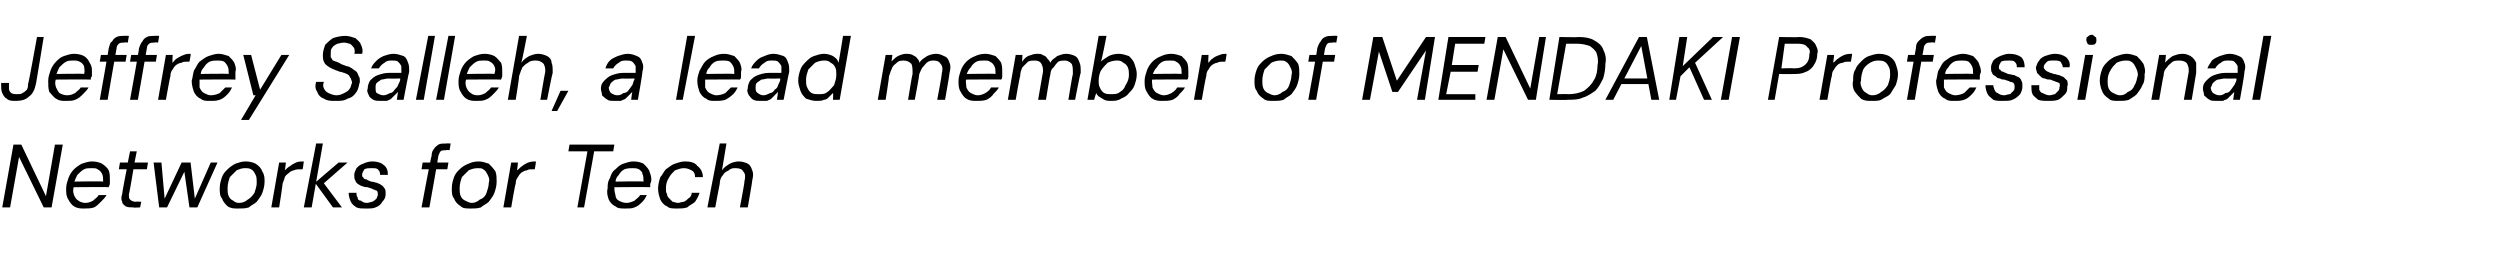 <?xml version="1.0" standalone="no"?><!DOCTYPE svg PUBLIC "-//W3C//DTD SVG 1.1//EN" "http://www.w3.org/Graphics/SVG/1.1/DTD/svg11.dtd"><svg xmlns="http://www.w3.org/2000/svg" version="1.1" width="223px" height="24.5px" viewBox="0 -1 223 24.5" style="top:-1px">  <desc>Jeffrey Salleh, a lead member of MENDAKI Professional Networks for Tech</desc>  <defs/>  <g id="Polygon66893">    <path d="M 0.2 17.5 L 1.2 11.9 L 1.9 11.9 L 4.1 16.5 L 4.9 11.9 L 5.6 11.9 L 4.6 17.5 L 3.9 17.5 L 1.7 13 L 0.9 17.5 L 0.2 17.5 Z M 7.5 17.6 C 7.2 17.6 6.9 17.6 6.6 17.4 C 6.4 17.3 6.2 17 6.1 16.8 C 5.9 16.5 5.9 16.2 5.9 15.8 C 5.9 15.5 6 15.2 6.1 14.9 C 6.2 14.6 6.4 14.3 6.6 14.1 C 6.8 13.9 7.1 13.7 7.3 13.6 C 7.6 13.5 7.9 13.4 8.2 13.4 C 8.6 13.4 8.9 13.5 9.1 13.6 C 9.4 13.8 9.6 14 9.7 14.2 C 9.8 14.5 9.8 14.7 9.8 15 C 9.8 15.1 9.8 15.2 9.8 15.4 C 9.8 15.5 9.7 15.6 9.7 15.7 C 9.72 15.67 6.4 15.7 6.4 15.7 L 6.5 15.2 C 6.5 15.2 9.15 15.15 9.2 15.2 C 9.2 14.9 9.2 14.7 9.1 14.5 C 9 14.3 8.9 14.2 8.7 14.1 C 8.6 14 8.4 14 8.2 14 C 7.9 14 7.7 14 7.5 14.1 C 7.3 14.2 7.1 14.4 6.9 14.6 C 6.8 14.8 6.7 15 6.6 15.3 C 6.6 15.3 6.6 15.6 6.6 15.6 C 6.5 15.9 6.5 16.1 6.6 16.4 C 6.7 16.6 6.8 16.8 7 16.9 C 7.1 17 7.4 17.1 7.6 17.1 C 7.9 17.1 8.1 17 8.3 16.9 C 8.5 16.7 8.7 16.6 8.8 16.4 C 8.8 16.4 9.5 16.4 9.5 16.4 C 9.4 16.6 9.2 16.8 9 17 C 8.8 17.2 8.6 17.4 8.4 17.5 C 8.1 17.6 7.8 17.6 7.5 17.6 Z M 11.9 17.5 C 11.6 17.5 11.4 17.5 11.2 17.4 C 11.1 17.3 10.9 17.2 10.9 17 C 10.8 16.8 10.8 16.6 10.9 16.3 C 10.87 16.3 11.3 14.1 11.3 14.1 L 10.6 14.1 L 10.7 13.5 L 11.4 13.5 L 11.6 12.5 L 12.2 12.5 L 12 13.5 L 13.2 13.5 L 13.1 14.1 L 11.9 14.1 C 11.9 14.1 11.54 16.3 11.5 16.3 C 11.5 16.6 11.5 16.7 11.6 16.8 C 11.7 16.9 11.9 17 12.1 17 C 12.1 16.96 12.6 17 12.6 17 L 12.5 17.5 C 12.5 17.5 11.87 17.54 11.9 17.5 Z M 14.2 17.5 L 13.7 13.5 L 14.4 13.5 L 14.7 16.9 L 14.6 16.9 L 16.2 13.5 L 17 13.5 L 17.4 16.9 L 17.3 16.9 L 18.8 13.5 L 19.4 13.5 L 17.6 17.5 L 16.9 17.5 L 16.4 14 L 16.6 14 L 14.9 17.5 L 14.2 17.5 Z M 21.2 17.6 C 20.9 17.6 20.6 17.6 20.3 17.4 C 20.1 17.2 19.9 17 19.8 16.7 C 19.6 16.5 19.6 16.1 19.6 15.8 C 19.6 15.4 19.7 15.1 19.8 14.8 C 19.9 14.5 20.1 14.3 20.3 14.1 C 20.5 13.9 20.8 13.7 21 13.6 C 21.3 13.5 21.6 13.4 21.9 13.4 C 22.3 13.4 22.6 13.5 22.8 13.6 C 23.1 13.8 23.3 14 23.4 14.3 C 23.6 14.6 23.6 14.9 23.6 15.2 C 23.6 15.6 23.5 15.9 23.4 16.2 C 23.3 16.5 23.1 16.7 22.9 17 C 22.7 17.2 22.4 17.3 22.2 17.5 C 21.9 17.6 21.6 17.6 21.2 17.6 Z M 21.3 17.1 C 21.6 17.1 21.9 17 22.1 16.8 C 22.3 16.7 22.5 16.5 22.7 16.2 C 22.8 15.9 22.9 15.6 22.9 15.3 C 22.9 15 22.9 14.8 22.8 14.6 C 22.7 14.4 22.6 14.2 22.4 14.1 C 22.2 14 22.1 14 21.8 14 C 21.6 14 21.3 14.1 21.1 14.2 C 20.9 14.4 20.7 14.6 20.5 14.8 C 20.4 15.1 20.3 15.4 20.3 15.8 C 20.3 16 20.3 16.3 20.4 16.5 C 20.5 16.7 20.6 16.8 20.8 16.9 C 20.9 17 21.1 17.1 21.3 17.1 Z M 24.2 17.5 L 24.9 13.5 L 25.5 13.5 C 25.5 13.5 25.42 14.22 25.4 14.2 C 25.5 14.1 25.7 13.9 25.9 13.8 C 26 13.7 26.2 13.6 26.4 13.5 C 26.6 13.4 26.9 13.4 27.1 13.4 C 27.11 13.41 27 14.1 27 14.1 C 27 14.1 26.75 14.11 26.8 14.1 C 26.6 14.1 26.4 14.1 26.2 14.2 C 26.1 14.2 25.9 14.3 25.8 14.4 C 25.7 14.5 25.5 14.6 25.4 14.8 C 25.4 14.9 25.3 15.1 25.2 15.4 C 25.24 15.35 24.9 17.5 24.9 17.5 L 24.2 17.5 Z M 29.7 17.5 L 28.1 15.3 L 30.2 13.5 L 31 13.5 L 28.6 15.6 L 28.7 15.1 L 30.5 17.5 L 29.7 17.5 Z M 27.1 17.5 L 28.2 11.8 L 28.8 11.8 L 27.8 17.5 L 27.1 17.5 Z M 32.6 17.6 C 32.3 17.6 32 17.6 31.8 17.5 C 31.5 17.3 31.4 17.2 31.3 17 C 31.2 16.8 31.1 16.5 31.1 16.2 C 31.1 16.2 31.8 16.2 31.8 16.2 C 31.8 16.4 31.8 16.5 31.9 16.6 C 31.9 16.8 32 16.9 32.2 16.9 C 32.3 17 32.5 17.1 32.7 17.1 C 32.9 17.1 33.1 17 33.2 17 C 33.4 16.9 33.5 16.8 33.6 16.7 C 33.6 16.6 33.7 16.5 33.7 16.4 C 33.7 16.2 33.7 16.1 33.6 16 C 33.5 16 33.4 15.9 33.3 15.9 C 33.2 15.8 33 15.8 32.8 15.7 C 32.7 15.7 32.5 15.7 32.3 15.6 C 32.2 15.6 32.1 15.5 31.9 15.4 C 31.8 15.3 31.7 15.2 31.7 15.1 C 31.6 15 31.6 14.8 31.6 14.6 C 31.6 14.4 31.7 14.2 31.8 14 C 32 13.8 32.1 13.7 32.4 13.6 C 32.6 13.5 32.9 13.4 33.2 13.4 C 33.6 13.4 34 13.5 34.2 13.7 C 34.5 13.9 34.6 14.2 34.6 14.6 C 34.6 14.6 33.9 14.6 33.9 14.6 C 33.9 14.4 33.9 14.3 33.7 14.1 C 33.6 14 33.4 14 33.1 14 C 32.9 14 32.7 14 32.5 14.1 C 32.4 14.3 32.3 14.4 32.3 14.6 C 32.3 14.7 32.3 14.8 32.4 14.8 C 32.4 14.9 32.5 15 32.7 15 C 32.8 15.1 32.9 15.1 33.1 15.2 C 33.3 15.2 33.5 15.3 33.6 15.3 C 33.8 15.4 33.9 15.4 34 15.5 C 34.2 15.6 34.2 15.7 34.3 15.8 C 34.4 15.9 34.4 16.1 34.4 16.3 C 34.4 16.6 34.3 16.8 34.1 17 C 34 17.2 33.8 17.4 33.5 17.5 C 33.3 17.6 33 17.6 32.6 17.6 Z M 37.6 17.5 C 37.6 17.5 38.46 12.88 38.5 12.9 C 38.5 12.6 38.6 12.4 38.7 12.3 C 38.8 12.1 39 12 39.1 11.9 C 39.3 11.8 39.5 11.8 39.8 11.8 C 39.78 11.78 40.2 11.8 40.2 11.8 L 40.1 12.4 C 40.1 12.4 39.79 12.35 39.8 12.4 C 39.6 12.4 39.4 12.4 39.3 12.5 C 39.2 12.6 39.2 12.7 39.1 12.9 C 39.13 12.9 38.3 17.5 38.3 17.5 L 37.6 17.5 Z M 37.6 14.1 L 37.7 13.5 L 40 13.5 L 39.9 14.1 L 37.6 14.1 Z M 42 17.6 C 41.6 17.6 41.3 17.6 41.1 17.4 C 40.8 17.2 40.6 17 40.5 16.7 C 40.3 16.5 40.3 16.1 40.3 15.8 C 40.3 15.4 40.4 15.1 40.5 14.8 C 40.6 14.5 40.8 14.3 41 14.1 C 41.2 13.9 41.5 13.7 41.8 13.6 C 42 13.5 42.3 13.4 42.7 13.4 C 43 13.4 43.3 13.5 43.6 13.6 C 43.8 13.8 44 14 44.2 14.3 C 44.3 14.6 44.3 14.9 44.3 15.2 C 44.3 15.6 44.2 15.9 44.1 16.2 C 44 16.5 43.8 16.7 43.6 17 C 43.4 17.2 43.1 17.3 42.9 17.5 C 42.6 17.6 42.3 17.6 42 17.6 Z M 42.1 17.1 C 42.3 17.1 42.6 17 42.8 16.8 C 43.1 16.7 43.3 16.5 43.4 16.2 C 43.5 15.9 43.6 15.6 43.6 15.3 C 43.7 15 43.6 14.8 43.5 14.6 C 43.4 14.4 43.3 14.2 43.1 14.1 C 43 14 42.8 14 42.6 14 C 42.3 14 42 14.1 41.8 14.2 C 41.6 14.4 41.4 14.6 41.2 14.8 C 41.1 15.1 41 15.4 41 15.8 C 41 16 41 16.3 41.1 16.5 C 41.2 16.7 41.3 16.8 41.5 16.9 C 41.7 17 41.9 17.1 42.1 17.1 Z M 44.9 17.5 L 45.6 13.5 L 46.2 13.5 C 46.2 13.5 46.14 14.22 46.1 14.2 C 46.3 14.1 46.4 13.9 46.6 13.8 C 46.7 13.7 46.9 13.6 47.1 13.5 C 47.4 13.4 47.6 13.4 47.8 13.4 C 47.83 13.41 47.7 14.1 47.7 14.1 C 47.7 14.1 47.47 14.11 47.5 14.1 C 47.3 14.1 47.1 14.1 47 14.2 C 46.8 14.2 46.7 14.3 46.5 14.4 C 46.4 14.5 46.3 14.6 46.2 14.8 C 46.1 14.9 46 15.1 46 15.4 C 45.96 15.35 45.6 17.5 45.6 17.5 L 44.9 17.5 Z M 51.5 17.5 L 52.4 12.5 L 50.7 12.5 L 50.8 11.9 L 54.8 11.9 L 54.7 12.5 L 53 12.5 L 52.1 17.5 L 51.5 17.5 Z M 55.8 17.6 C 55.4 17.6 55.1 17.6 54.9 17.4 C 54.6 17.3 54.4 17 54.3 16.8 C 54.2 16.5 54.1 16.2 54.2 15.8 C 54.2 15.5 54.2 15.2 54.4 14.9 C 54.5 14.6 54.6 14.3 54.9 14.1 C 55.1 13.9 55.3 13.7 55.6 13.6 C 55.9 13.5 56.2 13.4 56.5 13.4 C 56.9 13.4 57.2 13.5 57.4 13.6 C 57.6 13.8 57.8 14 57.9 14.2 C 58 14.5 58.1 14.7 58.1 15 C 58.1 15.1 58.1 15.2 58 15.4 C 58 15.5 58 15.6 58 15.7 C 57.97 15.67 54.7 15.7 54.7 15.7 L 54.8 15.2 C 54.8 15.2 57.4 15.15 57.4 15.2 C 57.4 14.9 57.4 14.7 57.3 14.5 C 57.3 14.3 57.1 14.2 57 14.1 C 56.8 14 56.6 14 56.4 14 C 56.2 14 56 14 55.7 14.1 C 55.5 14.2 55.3 14.4 55.2 14.6 C 55 14.8 54.9 15 54.9 15.3 C 54.9 15.3 54.8 15.6 54.8 15.6 C 54.8 15.9 54.8 16.1 54.9 16.4 C 54.9 16.6 55 16.8 55.2 16.9 C 55.4 17 55.6 17.1 55.9 17.1 C 56.1 17.1 56.4 17 56.6 16.9 C 56.8 16.7 57 16.6 57.1 16.4 C 57.1 16.4 57.7 16.4 57.7 16.4 C 57.6 16.6 57.5 16.8 57.3 17 C 57.1 17.2 56.9 17.4 56.6 17.5 C 56.4 17.6 56.1 17.6 55.8 17.6 Z M 60.4 17.6 C 60 17.6 59.7 17.6 59.5 17.4 C 59.2 17.3 59 17 58.9 16.8 C 58.8 16.5 58.7 16.2 58.7 15.8 C 58.7 15.5 58.8 15.1 58.9 14.8 C 59.1 14.6 59.2 14.3 59.4 14.1 C 59.7 13.9 59.9 13.7 60.2 13.6 C 60.5 13.5 60.8 13.4 61.1 13.4 C 61.6 13.4 62 13.5 62.2 13.8 C 62.5 14 62.7 14.4 62.7 14.8 C 62.7 14.8 62 14.8 62 14.8 C 62 14.5 61.9 14.3 61.7 14.2 C 61.5 14.1 61.3 14 61 14 C 60.7 14 60.5 14.1 60.2 14.2 C 60 14.4 59.8 14.6 59.7 14.8 C 59.5 15.1 59.4 15.4 59.4 15.8 C 59.4 16 59.4 16.2 59.5 16.3 C 59.5 16.5 59.6 16.6 59.7 16.7 C 59.8 16.8 59.9 16.9 60 17 C 60.1 17 60.3 17.1 60.5 17.1 C 60.6 17.1 60.8 17 61 17 C 61.2 16.9 61.3 16.8 61.4 16.7 C 61.6 16.6 61.7 16.4 61.7 16.2 C 61.7 16.2 62.4 16.2 62.4 16.2 C 62.3 16.5 62.2 16.7 62 17 C 61.8 17.2 61.5 17.3 61.3 17.5 C 61 17.6 60.7 17.6 60.4 17.6 Z M 63.1 17.5 L 64.2 11.8 L 64.8 11.8 C 64.8 11.8 64.4 14.18 64.4 14.2 C 64.6 13.9 64.8 13.8 65.1 13.6 C 65.3 13.5 65.6 13.4 65.9 13.4 C 66.2 13.4 66.5 13.5 66.7 13.6 C 66.9 13.7 67 13.9 67.1 14.2 C 67.2 14.4 67.2 14.7 67.1 15.1 C 67.12 15.14 66.7 17.5 66.7 17.5 L 66 17.5 C 66 17.5 66.44 15.21 66.4 15.2 C 66.5 14.8 66.5 14.5 66.3 14.3 C 66.2 14.1 66 14 65.6 14 C 65.4 14 65.2 14 65 14.2 C 64.8 14.3 64.6 14.4 64.5 14.6 C 64.3 14.8 64.2 15.1 64.2 15.4 C 64.19 15.4 63.8 17.5 63.8 17.5 L 63.1 17.5 Z " stroke="none" fill="#000"/>  </g>  <g id="Polygon66892">    <path d="M 1.4 8 C 1.1 8 0.8 8 0.6 7.8 C 0.4 7.7 0.3 7.5 0.2 7.3 C 0.1 7.1 0.1 6.8 0.1 6.4 C 0.1 6.4 0.8 6.4 0.8 6.4 C 0.8 6.6 0.8 6.8 0.8 6.9 C 0.8 7.1 0.9 7.2 1 7.3 C 1.2 7.4 1.3 7.4 1.5 7.4 C 1.7 7.4 1.9 7.4 2 7.3 C 2.2 7.2 2.3 7.1 2.4 7 C 2.5 6.8 2.5 6.7 2.5 6.5 C 2.54 6.54 3.3 2.3 3.3 2.3 L 3.9 2.3 C 3.9 2.3 3.21 6.54 3.2 6.5 C 3.1 7 2.9 7.4 2.6 7.6 C 2.3 7.9 1.9 8 1.4 8 Z M 5.9 8 C 5.5 8 5.3 8 5 7.8 C 4.8 7.7 4.6 7.4 4.4 7.2 C 4.3 6.9 4.3 6.6 4.3 6.2 C 4.3 5.9 4.4 5.6 4.5 5.3 C 4.6 5 4.8 4.7 5 4.5 C 5.2 4.3 5.4 4.1 5.7 4 C 6 3.9 6.3 3.8 6.6 3.8 C 7 3.8 7.3 3.9 7.5 4 C 7.8 4.2 7.9 4.4 8 4.6 C 8.2 4.9 8.2 5.1 8.2 5.4 C 8.2 5.5 8.2 5.6 8.2 5.8 C 8.1 5.9 8.1 6 8.1 6.1 C 8.1 6.07 4.8 6.1 4.8 6.1 L 4.9 5.6 C 4.9 5.6 7.53 5.55 7.5 5.6 C 7.6 5.3 7.5 5.1 7.5 4.9 C 7.4 4.7 7.3 4.6 7.1 4.5 C 6.9 4.4 6.8 4.4 6.5 4.4 C 6.3 4.4 6.1 4.4 5.9 4.5 C 5.7 4.6 5.5 4.8 5.3 5 C 5.2 5.2 5.1 5.4 5 5.7 C 5 5.7 5 6 5 6 C 4.9 6.3 4.9 6.5 5 6.8 C 5.1 7 5.2 7.2 5.3 7.3 C 5.5 7.4 5.7 7.5 6 7.5 C 6.3 7.5 6.5 7.4 6.7 7.3 C 6.9 7.1 7.1 7 7.2 6.8 C 7.2 6.8 7.9 6.8 7.9 6.8 C 7.8 7 7.6 7.2 7.4 7.4 C 7.2 7.6 7 7.8 6.7 7.9 C 6.5 8 6.2 8 5.9 8 Z M 8.9 7.9 C 8.9 7.9 9.72 3.28 9.7 3.3 C 9.8 3 9.8 2.8 10 2.7 C 10.1 2.5 10.2 2.4 10.4 2.3 C 10.6 2.2 10.8 2.2 11 2.2 C 11.05 2.18 11.5 2.2 11.5 2.2 L 11.4 2.8 C 11.4 2.8 11.06 2.75 11.1 2.8 C 10.9 2.8 10.7 2.8 10.6 2.9 C 10.5 3 10.4 3.1 10.4 3.3 C 10.39 3.3 9.6 7.9 9.6 7.9 L 8.9 7.9 Z M 8.9 4.5 L 9 3.9 L 11.3 3.9 L 11.2 4.5 L 8.9 4.5 Z M 11.6 7.9 C 11.6 7.9 12.44 3.28 12.4 3.3 C 12.5 3 12.6 2.8 12.7 2.7 C 12.8 2.5 12.9 2.4 13.1 2.3 C 13.3 2.2 13.5 2.2 13.8 2.2 C 13.77 2.18 14.2 2.2 14.2 2.2 L 14.1 2.8 C 14.1 2.8 13.78 2.75 13.8 2.8 C 13.6 2.8 13.4 2.8 13.3 2.9 C 13.2 3 13.1 3.1 13.1 3.3 C 13.11 3.3 12.3 7.9 12.3 7.9 L 11.6 7.9 Z M 11.6 4.5 L 11.7 3.9 L 14 3.9 L 13.9 4.5 L 11.6 4.5 Z M 14.1 7.9 L 14.8 3.9 L 15.4 3.9 C 15.4 3.9 15.36 4.62 15.4 4.6 C 15.5 4.5 15.6 4.3 15.8 4.2 C 16 4.1 16.1 4 16.4 3.9 C 16.6 3.8 16.8 3.8 17 3.8 C 17.05 3.81 16.9 4.5 16.9 4.5 C 16.9 4.5 16.69 4.51 16.7 4.5 C 16.5 4.5 16.3 4.5 16.2 4.6 C 16 4.6 15.9 4.7 15.7 4.8 C 15.6 4.9 15.5 5 15.4 5.2 C 15.3 5.3 15.2 5.5 15.2 5.8 C 15.18 5.75 14.8 7.9 14.8 7.9 L 14.1 7.9 Z M 18.7 8 C 18.4 8 18.1 8 17.9 7.8 C 17.6 7.7 17.4 7.4 17.3 7.2 C 17.2 6.9 17.1 6.6 17.1 6.2 C 17.2 5.9 17.2 5.6 17.3 5.3 C 17.5 5 17.6 4.7 17.8 4.5 C 18.1 4.3 18.3 4.1 18.6 4 C 18.9 3.9 19.2 3.8 19.5 3.8 C 19.8 3.8 20.1 3.9 20.4 4 C 20.6 4.2 20.8 4.4 20.9 4.6 C 21 4.9 21.1 5.1 21 5.4 C 21 5.5 21 5.6 21 5.8 C 21 5.9 21 6 21 6.1 C 20.95 6.07 17.7 6.1 17.7 6.1 L 17.7 5.6 C 17.7 5.6 20.38 5.55 20.4 5.6 C 20.4 5.3 20.4 5.1 20.3 4.9 C 20.2 4.7 20.1 4.6 20 4.5 C 19.8 4.4 19.6 4.4 19.4 4.4 C 19.2 4.4 18.9 4.4 18.7 4.5 C 18.5 4.6 18.3 4.8 18.2 5 C 18 5.2 17.9 5.4 17.9 5.7 C 17.9 5.7 17.8 6 17.8 6 C 17.8 6.3 17.8 6.5 17.8 6.8 C 17.9 7 18 7.2 18.2 7.3 C 18.4 7.4 18.6 7.5 18.8 7.5 C 19.1 7.5 19.4 7.4 19.6 7.3 C 19.8 7.1 19.9 7 20.1 6.8 C 20.1 6.8 20.7 6.8 20.7 6.8 C 20.6 7 20.5 7.2 20.3 7.4 C 20.1 7.6 19.9 7.8 19.6 7.9 C 19.3 8 19.1 8 18.7 8 Z M 21.5 9.7 L 22.8 7.5 L 22.6 7.5 L 21.7 3.9 L 22.4 3.9 L 23.2 7 L 25.1 3.9 L 25.8 3.9 L 22.2 9.7 L 21.5 9.7 Z M 29.9 8 C 29.5 8 29.2 8 28.9 7.8 C 28.6 7.7 28.4 7.5 28.3 7.2 C 28.1 6.9 28.1 6.6 28.2 6.3 C 28.2 6.3 28.9 6.3 28.9 6.3 C 28.8 6.5 28.8 6.7 28.9 6.9 C 29 7.1 29.1 7.2 29.3 7.3 C 29.5 7.4 29.8 7.5 30 7.5 C 30.3 7.5 30.5 7.4 30.7 7.3 C 30.9 7.2 31.1 7.1 31.2 6.9 C 31.3 6.8 31.3 6.6 31.4 6.4 C 31.4 6.2 31.3 6.1 31.3 6 C 31.2 5.9 31.2 5.8 31.1 5.7 C 31 5.6 30.9 5.6 30.7 5.5 C 30.6 5.5 30.5 5.4 30.3 5.4 C 30.1 5.3 30 5.3 29.8 5.2 C 29.5 5.1 29.2 4.9 29 4.7 C 28.8 4.4 28.8 4.2 28.8 3.9 C 28.8 3.6 28.9 3.3 29 3 C 29.2 2.8 29.4 2.6 29.7 2.4 C 30 2.3 30.4 2.2 30.8 2.2 C 31.1 2.2 31.4 2.3 31.7 2.4 C 31.9 2.6 32.1 2.7 32.2 3 C 32.3 3.2 32.4 3.5 32.3 3.8 C 32.3 3.8 31.6 3.8 31.6 3.8 C 31.7 3.6 31.6 3.4 31.6 3.3 C 31.5 3.2 31.4 3 31.2 2.9 C 31.1 2.9 30.9 2.8 30.7 2.8 C 30.4 2.8 30.2 2.9 30.1 2.9 C 29.9 3 29.7 3.1 29.6 3.3 C 29.5 3.4 29.5 3.6 29.5 3.8 C 29.5 3.9 29.5 4 29.5 4.1 C 29.6 4.2 29.6 4.3 29.7 4.4 C 29.8 4.4 29.9 4.5 30 4.5 C 30.2 4.6 30.3 4.6 30.4 4.7 C 30.6 4.8 30.7 4.8 30.9 4.9 C 31.1 4.9 31.2 5 31.4 5.1 C 31.5 5.2 31.7 5.3 31.8 5.4 C 31.9 5.5 31.9 5.6 32 5.8 C 32.1 5.9 32.1 6.1 32.1 6.3 C 32 6.6 32 6.9 31.8 7.2 C 31.6 7.5 31.4 7.7 31 7.8 C 30.7 8 30.4 8 29.9 8 Z M 34 8 C 33.7 8 33.5 8 33.3 7.9 C 33.1 7.8 32.9 7.6 32.9 7.5 C 32.8 7.3 32.7 7.1 32.8 6.9 C 32.8 6.6 32.9 6.4 33 6.2 C 33.2 6 33.4 5.8 33.7 5.7 C 34 5.6 34.3 5.5 34.7 5.5 C 34.7 5.5 35.8 5.5 35.8 5.5 C 35.8 5.3 35.8 5 35.8 4.9 C 35.7 4.7 35.6 4.6 35.5 4.5 C 35.4 4.4 35.2 4.4 35 4.4 C 34.7 4.4 34.5 4.4 34.3 4.6 C 34.1 4.7 33.9 4.9 33.8 5.1 C 33.8 5.1 33.1 5.1 33.1 5.1 C 33.2 4.8 33.4 4.6 33.6 4.4 C 33.8 4.2 34 4.1 34.2 4 C 34.5 3.9 34.8 3.8 35.1 3.8 C 35.4 3.8 35.7 3.9 36 4 C 36.2 4.1 36.3 4.3 36.4 4.6 C 36.5 4.8 36.5 5.1 36.5 5.4 C 36.46 5.44 36 7.9 36 7.9 L 35.4 7.9 C 35.4 7.9 35.5 7.22 35.5 7.2 C 35.4 7.3 35.3 7.4 35.2 7.5 C 35.1 7.6 35 7.7 34.9 7.8 C 34.8 7.9 34.7 7.9 34.5 8 C 34.4 8 34.2 8 34 8 Z M 34.2 7.5 C 34.4 7.5 34.6 7.4 34.8 7.3 C 34.9 7.3 35.1 7.2 35.2 7 C 35.3 6.9 35.5 6.7 35.5 6.6 C 35.6 6.4 35.7 6.2 35.7 6.1 C 35.68 6.06 35.7 6 35.7 6 C 35.7 6 34.68 6.03 34.7 6 C 34.4 6 34.2 6.1 34 6.1 C 33.9 6.2 33.7 6.3 33.6 6.4 C 33.5 6.5 33.5 6.7 33.5 6.8 C 33.5 7 33.5 7.2 33.6 7.3 C 33.8 7.4 34 7.5 34.2 7.5 Z M 37.1 7.9 L 38.2 2.2 L 38.8 2.2 L 37.8 7.9 L 37.1 7.9 Z M 38.9 7.9 L 40 2.2 L 40.6 2.2 L 39.6 7.9 L 38.9 7.9 Z M 42.5 8 C 42.2 8 41.9 8 41.6 7.8 C 41.4 7.7 41.2 7.4 41.1 7.2 C 40.9 6.9 40.9 6.6 40.9 6.2 C 40.9 5.9 41 5.6 41.1 5.3 C 41.2 5 41.4 4.7 41.6 4.5 C 41.8 4.3 42.1 4.1 42.3 4 C 42.6 3.9 42.9 3.8 43.2 3.8 C 43.6 3.8 43.9 3.9 44.1 4 C 44.4 4.2 44.5 4.4 44.7 4.6 C 44.8 4.9 44.8 5.1 44.8 5.4 C 44.8 5.5 44.8 5.6 44.8 5.8 C 44.8 5.9 44.7 6 44.7 6.1 C 44.7 6.07 41.4 6.1 41.4 6.1 L 41.5 5.6 C 41.5 5.6 44.14 5.55 44.1 5.6 C 44.2 5.3 44.2 5.1 44.1 4.9 C 44 4.7 43.9 4.6 43.7 4.5 C 43.6 4.4 43.4 4.4 43.1 4.4 C 42.9 4.4 42.7 4.4 42.5 4.5 C 42.3 4.6 42.1 4.8 41.9 5 C 41.8 5.2 41.7 5.4 41.6 5.7 C 41.6 5.7 41.6 6 41.6 6 C 41.5 6.3 41.5 6.5 41.6 6.8 C 41.7 7 41.8 7.2 42 7.3 C 42.1 7.4 42.3 7.5 42.6 7.5 C 42.9 7.5 43.1 7.4 43.3 7.3 C 43.5 7.1 43.7 7 43.8 6.8 C 43.8 6.8 44.5 6.8 44.5 6.8 C 44.4 7 44.2 7.2 44 7.4 C 43.8 7.6 43.6 7.8 43.3 7.9 C 43.1 8 42.8 8 42.5 8 Z M 45.3 7.9 L 46.3 2.2 L 47 2.2 C 47 2.2 46.54 4.58 46.5 4.6 C 46.7 4.3 46.9 4.2 47.2 4 C 47.5 3.9 47.7 3.8 48 3.8 C 48.3 3.8 48.6 3.9 48.8 4 C 49 4.1 49.2 4.3 49.2 4.6 C 49.3 4.8 49.3 5.1 49.3 5.5 C 49.26 5.54 48.8 7.9 48.8 7.9 L 48.2 7.9 C 48.2 7.9 48.58 5.61 48.6 5.6 C 48.7 5.2 48.6 4.9 48.5 4.7 C 48.3 4.5 48.1 4.4 47.8 4.4 C 47.6 4.4 47.3 4.4 47.1 4.6 C 46.9 4.7 46.8 4.8 46.6 5 C 46.5 5.2 46.4 5.5 46.3 5.8 C 46.34 5.8 46 7.9 46 7.9 L 45.3 7.9 Z M 49.2 8.9 L 50 7.1 L 50.7 7.1 L 49.7 8.9 L 49.2 8.9 Z M 54.9 8 C 54.6 8 54.3 8 54.2 7.9 C 54 7.8 53.8 7.6 53.7 7.5 C 53.7 7.3 53.6 7.1 53.6 6.9 C 53.6 6.6 53.7 6.4 53.9 6.2 C 54.1 6 54.3 5.8 54.6 5.7 C 54.9 5.6 55.2 5.5 55.6 5.5 C 55.6 5.5 56.7 5.5 56.7 5.5 C 56.7 5.3 56.7 5 56.7 4.9 C 56.6 4.7 56.5 4.6 56.4 4.5 C 56.2 4.4 56.1 4.4 55.9 4.4 C 55.6 4.4 55.4 4.4 55.2 4.6 C 55 4.7 54.8 4.9 54.7 5.1 C 54.7 5.1 54 5.1 54 5.1 C 54.1 4.8 54.2 4.6 54.4 4.4 C 54.6 4.2 54.9 4.1 55.1 4 C 55.4 3.9 55.7 3.8 56 3.8 C 56.3 3.8 56.6 3.9 56.8 4 C 57.1 4.1 57.2 4.3 57.3 4.6 C 57.4 4.8 57.4 5.1 57.3 5.4 C 57.34 5.44 56.9 7.9 56.9 7.9 L 56.3 7.9 C 56.3 7.9 56.38 7.22 56.4 7.2 C 56.3 7.3 56.2 7.4 56.1 7.5 C 56 7.6 55.9 7.7 55.8 7.8 C 55.7 7.9 55.5 7.9 55.4 8 C 55.2 8 55.1 8 54.9 8 Z M 55.1 7.5 C 55.3 7.5 55.5 7.4 55.6 7.3 C 55.8 7.3 56 7.2 56.1 7 C 56.2 6.9 56.3 6.7 56.4 6.6 C 56.5 6.4 56.5 6.2 56.6 6.1 C 56.56 6.06 56.6 6 56.6 6 C 56.6 6 55.56 6.03 55.6 6 C 55.3 6 55.1 6.1 54.9 6.1 C 54.7 6.2 54.6 6.3 54.5 6.4 C 54.4 6.5 54.4 6.7 54.3 6.8 C 54.3 7 54.4 7.2 54.5 7.3 C 54.7 7.4 54.8 7.5 55.1 7.5 Z M 60.3 7.9 L 61.3 2.2 L 62 2.2 L 60.9 7.9 L 60.3 7.9 Z M 63.8 8 C 63.5 8 63.2 8 63 7.8 C 62.7 7.7 62.5 7.4 62.4 7.2 C 62.3 6.9 62.2 6.6 62.2 6.2 C 62.2 5.9 62.3 5.6 62.4 5.3 C 62.6 5 62.7 4.7 62.9 4.5 C 63.1 4.3 63.4 4.1 63.7 4 C 63.9 3.9 64.2 3.8 64.6 3.8 C 64.9 3.8 65.2 3.9 65.5 4 C 65.7 4.2 65.9 4.4 66 4.6 C 66.1 4.9 66.2 5.1 66.1 5.4 C 66.1 5.5 66.1 5.6 66.1 5.8 C 66.1 5.9 66.1 6 66 6.1 C 66.05 6.07 62.8 6.1 62.8 6.1 L 62.8 5.6 C 62.8 5.6 65.48 5.55 65.5 5.6 C 65.5 5.3 65.5 5.1 65.4 4.9 C 65.3 4.7 65.2 4.6 65.1 4.5 C 64.9 4.4 64.7 4.4 64.5 4.4 C 64.3 4.4 64 4.4 63.8 4.5 C 63.6 4.6 63.4 4.8 63.3 5 C 63.1 5.2 63 5.4 63 5.7 C 63 5.7 62.9 6 62.9 6 C 62.9 6.3 62.9 6.5 62.9 6.8 C 63 7 63.1 7.2 63.3 7.3 C 63.5 7.4 63.7 7.5 63.9 7.5 C 64.2 7.5 64.5 7.4 64.7 7.3 C 64.9 7.1 65 7 65.2 6.8 C 65.2 6.8 65.8 6.8 65.8 6.8 C 65.7 7 65.6 7.2 65.4 7.4 C 65.2 7.6 64.9 7.8 64.7 7.9 C 64.4 8 64.1 8 63.8 8 Z M 67.9 8 C 67.6 8 67.4 8 67.2 7.9 C 67 7.8 66.9 7.6 66.8 7.5 C 66.7 7.3 66.6 7.1 66.7 6.9 C 66.7 6.6 66.8 6.4 66.9 6.2 C 67.1 6 67.3 5.8 67.6 5.7 C 67.9 5.6 68.2 5.5 68.6 5.5 C 68.6 5.5 69.7 5.5 69.7 5.5 C 69.7 5.3 69.7 5 69.7 4.9 C 69.6 4.7 69.5 4.6 69.4 4.5 C 69.3 4.4 69.1 4.4 68.9 4.4 C 68.6 4.4 68.4 4.4 68.2 4.6 C 68 4.7 67.8 4.9 67.7 5.1 C 67.7 5.1 67 5.1 67 5.1 C 67.1 4.8 67.3 4.6 67.5 4.4 C 67.7 4.2 67.9 4.1 68.2 4 C 68.4 3.9 68.7 3.8 69 3.8 C 69.3 3.8 69.6 3.9 69.9 4 C 70.1 4.1 70.2 4.3 70.3 4.6 C 70.4 4.8 70.4 5.1 70.4 5.4 C 70.37 5.44 69.9 7.9 69.9 7.9 L 69.3 7.9 C 69.3 7.9 69.41 7.22 69.4 7.2 C 69.3 7.3 69.2 7.4 69.1 7.5 C 69 7.6 68.9 7.7 68.8 7.8 C 68.7 7.9 68.6 7.9 68.4 8 C 68.3 8 68.1 8 67.9 8 Z M 68.1 7.5 C 68.3 7.5 68.5 7.4 68.7 7.3 C 68.8 7.3 69 7.2 69.1 7 C 69.3 6.9 69.4 6.7 69.4 6.6 C 69.5 6.4 69.6 6.2 69.6 6.1 C 69.58 6.06 69.6 6 69.6 6 C 69.6 6 68.58 6.03 68.6 6 C 68.3 6 68.1 6.1 67.9 6.1 C 67.8 6.2 67.6 6.3 67.5 6.4 C 67.4 6.5 67.4 6.7 67.4 6.8 C 67.4 7 67.4 7.2 67.6 7.3 C 67.7 7.4 67.9 7.5 68.1 7.5 Z M 72.8 8 C 72.5 8 72.2 7.9 71.9 7.8 C 71.7 7.6 71.5 7.4 71.4 7.1 C 71.3 6.8 71.2 6.5 71.2 6.2 C 71.2 5.8 71.3 5.5 71.4 5.2 C 71.5 4.9 71.7 4.7 71.9 4.5 C 72.1 4.3 72.3 4.1 72.6 4 C 72.9 3.9 73.2 3.8 73.5 3.8 C 73.8 3.8 74.1 3.9 74.3 4 C 74.6 4.2 74.7 4.3 74.8 4.6 C 74.82 4.57 75.2 2.2 75.2 2.2 L 75.9 2.2 L 74.9 7.9 L 74.3 7.9 C 74.3 7.9 74.34 7.27 74.3 7.3 C 74.2 7.4 74.1 7.5 74 7.6 C 73.8 7.8 73.7 7.9 73.5 7.9 C 73.3 8 73.1 8 72.8 8 Z M 73 7.4 C 73.3 7.4 73.6 7.4 73.8 7.2 C 74 7.1 74.2 6.8 74.4 6.6 C 74.5 6.3 74.6 6 74.6 5.7 C 74.6 5.4 74.6 5.2 74.5 5 C 74.4 4.8 74.3 4.7 74.1 4.6 C 73.9 4.4 73.7 4.4 73.5 4.4 C 73.2 4.4 72.9 4.5 72.7 4.6 C 72.5 4.8 72.3 5 72.1 5.2 C 72 5.5 71.9 5.8 71.9 6.1 C 71.9 6.4 71.9 6.6 72 6.8 C 72.1 7 72.2 7.2 72.4 7.3 C 72.6 7.4 72.8 7.4 73 7.4 Z M 78.3 7.9 L 79 3.9 L 79.6 3.9 C 79.6 3.9 79.53 4.54 79.5 4.5 C 79.7 4.3 79.9 4.1 80.1 4 C 80.3 3.9 80.6 3.8 80.8 3.8 C 81 3.8 81.2 3.8 81.4 3.9 C 81.5 4 81.7 4 81.8 4.2 C 81.9 4.3 82 4.4 82 4.6 C 82.2 4.3 82.4 4.2 82.7 4 C 82.9 3.9 83.2 3.8 83.5 3.8 C 83.8 3.8 84 3.9 84.2 4 C 84.5 4.1 84.6 4.3 84.7 4.6 C 84.8 4.8 84.8 5.1 84.7 5.5 C 84.72 5.53 84.3 7.9 84.3 7.9 L 83.6 7.9 C 83.6 7.9 84.04 5.6 84 5.6 C 84.1 5.2 84.1 4.9 83.9 4.7 C 83.8 4.5 83.6 4.4 83.3 4.4 C 83.1 4.4 83 4.4 82.8 4.5 C 82.6 4.6 82.5 4.8 82.3 5 C 82.2 5.1 82.1 5.4 82 5.6 C 82.03 5.64 81.6 7.9 81.6 7.9 L 81 7.9 C 81 7.9 81.37 5.6 81.4 5.6 C 81.4 5.2 81.4 4.9 81.3 4.7 C 81.1 4.5 80.9 4.4 80.6 4.4 C 80.5 4.4 80.3 4.4 80.1 4.5 C 79.9 4.7 79.7 4.8 79.6 5 C 79.5 5.2 79.4 5.5 79.3 5.8 C 79.33 5.79 79 7.9 79 7.9 L 78.3 7.9 Z M 87.1 8 C 86.8 8 86.5 8 86.2 7.8 C 86 7.7 85.8 7.4 85.7 7.2 C 85.5 6.9 85.5 6.6 85.5 6.2 C 85.5 5.9 85.6 5.6 85.7 5.3 C 85.8 5 86 4.7 86.2 4.5 C 86.4 4.3 86.7 4.1 87 4 C 87.2 3.9 87.5 3.8 87.9 3.8 C 88.2 3.8 88.5 3.9 88.8 4 C 89 4.2 89.2 4.4 89.3 4.6 C 89.4 4.9 89.4 5.1 89.4 5.4 C 89.4 5.5 89.4 5.6 89.4 5.8 C 89.4 5.9 89.4 6 89.3 6.1 C 89.33 6.07 86 6.1 86 6.1 L 86.1 5.6 C 86.1 5.6 88.76 5.55 88.8 5.6 C 88.8 5.3 88.8 5.1 88.7 4.9 C 88.6 4.7 88.5 4.6 88.3 4.5 C 88.2 4.4 88 4.4 87.8 4.4 C 87.5 4.4 87.3 4.4 87.1 4.5 C 86.9 4.6 86.7 4.8 86.6 5 C 86.4 5.2 86.3 5.4 86.2 5.7 C 86.2 5.7 86.2 6 86.2 6 C 86.1 6.3 86.2 6.5 86.2 6.8 C 86.3 7 86.4 7.2 86.6 7.3 C 86.8 7.4 87 7.5 87.2 7.5 C 87.5 7.5 87.7 7.4 87.9 7.3 C 88.2 7.1 88.3 7 88.4 6.8 C 88.4 6.8 89.1 6.8 89.1 6.8 C 89 7 88.8 7.2 88.6 7.4 C 88.5 7.6 88.2 7.8 88 7.9 C 87.7 8 87.4 8 87.1 8 Z M 89.9 7.9 L 90.6 3.9 L 91.2 3.9 C 91.2 3.9 91.16 4.54 91.2 4.5 C 91.3 4.3 91.5 4.1 91.7 4 C 92 3.9 92.2 3.8 92.5 3.8 C 92.7 3.8 92.9 3.8 93 3.9 C 93.2 4 93.3 4 93.4 4.2 C 93.5 4.3 93.6 4.4 93.7 4.6 C 93.8 4.3 94.1 4.2 94.3 4 C 94.6 3.9 94.8 3.8 95.1 3.8 C 95.4 3.8 95.7 3.9 95.9 4 C 96.1 4.1 96.2 4.3 96.3 4.6 C 96.4 4.8 96.4 5.1 96.4 5.5 C 96.35 5.53 95.9 7.9 95.9 7.9 L 95.3 7.9 C 95.3 7.9 95.67 5.6 95.7 5.6 C 95.7 5.2 95.7 4.9 95.6 4.7 C 95.4 4.5 95.2 4.4 95 4.4 C 94.8 4.4 94.6 4.4 94.4 4.5 C 94.3 4.6 94.1 4.8 94 5 C 93.8 5.1 93.7 5.4 93.7 5.6 C 93.66 5.64 93.3 7.9 93.3 7.9 L 92.6 7.9 C 92.6 7.9 93 5.6 93 5.6 C 93.1 5.2 93 4.9 92.9 4.7 C 92.8 4.5 92.6 4.4 92.3 4.4 C 92.1 4.4 91.9 4.4 91.7 4.5 C 91.5 4.7 91.4 4.8 91.2 5 C 91.1 5.2 91 5.5 91 5.8 C 90.96 5.79 90.6 7.9 90.6 7.9 L 89.9 7.9 Z M 99.1 8 C 98.9 8 98.7 8 98.5 7.9 C 98.3 7.8 98.2 7.7 98 7.6 C 97.9 7.5 97.8 7.4 97.8 7.3 C 97.77 7.26 97.6 7.9 97.6 7.9 L 97 7.9 L 98 2.2 L 98.7 2.2 C 98.7 2.2 98.25 4.54 98.2 4.5 C 98.4 4.3 98.6 4.2 98.9 4 C 99.1 3.9 99.4 3.8 99.8 3.8 C 100.1 3.8 100.4 3.9 100.7 4 C 100.9 4.2 101.1 4.4 101.2 4.7 C 101.3 5 101.4 5.3 101.4 5.6 C 101.4 6 101.3 6.3 101.2 6.6 C 101.1 6.9 100.9 7.1 100.7 7.3 C 100.5 7.6 100.2 7.7 100 7.8 C 99.7 8 99.4 8 99.1 8 Z M 99.1 7.4 C 99.4 7.4 99.7 7.4 99.9 7.2 C 100.1 7.1 100.3 6.9 100.4 6.6 C 100.6 6.3 100.7 6 100.7 5.7 C 100.7 5.5 100.7 5.2 100.6 5 C 100.5 4.8 100.4 4.7 100.2 4.6 C 100 4.4 99.8 4.4 99.6 4.4 C 99.3 4.4 99 4.5 98.8 4.6 C 98.6 4.8 98.4 5 98.2 5.3 C 98.1 5.5 98 5.8 98 6.2 C 98 6.4 98 6.6 98.1 6.8 C 98.2 7 98.3 7.2 98.5 7.3 C 98.7 7.4 98.9 7.4 99.1 7.4 Z M 103.7 8 C 103.4 8 103.1 8 102.8 7.8 C 102.6 7.7 102.4 7.4 102.3 7.2 C 102.1 6.9 102.1 6.6 102.1 6.2 C 102.1 5.9 102.2 5.6 102.3 5.3 C 102.4 5 102.6 4.7 102.8 4.5 C 103 4.3 103.3 4.1 103.6 4 C 103.8 3.9 104.1 3.8 104.5 3.8 C 104.8 3.8 105.1 3.9 105.4 4 C 105.6 4.2 105.8 4.4 105.9 4.6 C 106 4.9 106 5.1 106 5.4 C 106 5.5 106 5.6 106 5.8 C 106 5.9 106 6 105.9 6.1 C 105.93 6.07 102.6 6.1 102.6 6.1 L 102.7 5.6 C 102.7 5.6 105.36 5.55 105.4 5.6 C 105.4 5.3 105.4 5.1 105.3 4.9 C 105.2 4.7 105.1 4.6 104.9 4.5 C 104.8 4.4 104.6 4.4 104.4 4.4 C 104.1 4.4 103.9 4.4 103.7 4.5 C 103.5 4.6 103.3 4.8 103.2 5 C 103 5.2 102.9 5.4 102.8 5.7 C 102.8 5.7 102.8 6 102.8 6 C 102.7 6.3 102.8 6.5 102.8 6.8 C 102.9 7 103 7.2 103.2 7.3 C 103.4 7.4 103.6 7.5 103.8 7.5 C 104.1 7.5 104.3 7.4 104.5 7.3 C 104.8 7.1 104.9 7 105 6.8 C 105 6.8 105.7 6.8 105.7 6.8 C 105.6 7 105.4 7.2 105.2 7.4 C 105.1 7.6 104.8 7.8 104.6 7.9 C 104.3 8 104 8 103.7 8 Z M 106.5 7.9 L 107.2 3.9 L 107.8 3.9 C 107.8 3.9 107.75 4.62 107.8 4.6 C 107.9 4.5 108 4.3 108.2 4.2 C 108.3 4.1 108.5 4 108.8 3.9 C 109 3.8 109.2 3.8 109.4 3.8 C 109.44 3.81 109.3 4.5 109.3 4.5 C 109.3 4.5 109.08 4.51 109.1 4.5 C 108.9 4.5 108.7 4.5 108.6 4.6 C 108.4 4.6 108.3 4.7 108.1 4.8 C 108 4.9 107.9 5 107.8 5.2 C 107.7 5.3 107.6 5.5 107.6 5.8 C 107.57 5.75 107.2 7.9 107.2 7.9 L 106.5 7.9 Z M 113.6 8 C 113.2 8 112.9 8 112.7 7.8 C 112.4 7.6 112.2 7.4 112.1 7.1 C 111.9 6.9 111.9 6.5 111.9 6.2 C 111.9 5.8 112 5.5 112.1 5.2 C 112.2 4.9 112.4 4.7 112.6 4.5 C 112.8 4.3 113.1 4.1 113.4 4 C 113.6 3.9 113.9 3.8 114.3 3.8 C 114.6 3.8 114.9 3.9 115.2 4 C 115.4 4.2 115.6 4.4 115.8 4.7 C 115.9 5 115.9 5.3 115.9 5.6 C 115.9 6 115.8 6.3 115.7 6.6 C 115.6 6.9 115.4 7.1 115.2 7.4 C 115 7.6 114.7 7.7 114.5 7.9 C 114.2 8 113.9 8 113.6 8 Z M 113.7 7.5 C 113.9 7.5 114.2 7.4 114.4 7.2 C 114.7 7.1 114.9 6.9 115 6.6 C 115.1 6.3 115.2 6 115.2 5.7 C 115.3 5.4 115.2 5.2 115.1 5 C 115 4.8 114.9 4.6 114.7 4.5 C 114.6 4.4 114.4 4.4 114.2 4.4 C 113.9 4.4 113.6 4.5 113.4 4.6 C 113.2 4.8 113 5 112.8 5.2 C 112.7 5.5 112.6 5.8 112.6 6.2 C 112.6 6.4 112.6 6.7 112.7 6.9 C 112.8 7.1 112.9 7.2 113.1 7.3 C 113.3 7.4 113.5 7.5 113.7 7.5 Z M 116.7 7.9 C 116.7 7.9 117.54 3.28 117.5 3.3 C 117.6 3 117.7 2.8 117.8 2.7 C 117.9 2.5 118 2.4 118.2 2.3 C 118.4 2.2 118.6 2.2 118.9 2.2 C 118.87 2.18 119.3 2.2 119.3 2.2 L 119.2 2.8 C 119.2 2.8 118.88 2.75 118.9 2.8 C 118.7 2.8 118.5 2.8 118.4 2.9 C 118.3 3 118.3 3.1 118.2 3.3 C 118.21 3.3 117.4 7.9 117.4 7.9 L 116.7 7.9 Z M 116.7 4.5 L 116.8 3.9 L 119.1 3.9 L 119 4.5 L 116.7 4.5 Z M 121.5 7.9 L 122.5 2.3 L 123.3 2.3 L 124.6 6.2 L 127.2 2.3 L 128 2.3 L 127.1 7.9 L 126.4 7.9 L 127.2 3.5 L 124.7 7.2 L 124.2 7.2 L 123 3.6 L 122.2 7.9 L 121.5 7.9 Z M 128.3 7.9 L 129.2 2.3 L 132.5 2.3 L 132.4 2.9 L 129.8 2.9 L 129.5 4.8 L 131.9 4.8 L 131.8 5.4 L 129.4 5.4 L 129 7.4 L 131.6 7.4 L 131.6 7.9 L 128.3 7.9 Z M 132.6 7.9 L 133.6 2.3 L 134.3 2.3 L 136.5 6.9 L 137.3 2.3 L 137.9 2.3 L 137 7.9 L 136.3 7.9 L 134.1 3.4 L 133.3 7.9 L 132.6 7.9 Z M 138.2 7.9 L 139.1 2.3 C 139.1 2.3 140.8 2.34 140.8 2.3 C 141.4 2.3 141.9 2.4 142.2 2.6 C 142.6 2.8 142.9 3.1 143 3.4 C 143.2 3.8 143.3 4.2 143.2 4.7 C 143.2 5.2 143.1 5.7 143 6 C 142.8 6.4 142.6 6.8 142.3 7.1 C 142 7.3 141.6 7.6 141.2 7.7 C 140.8 7.9 140.3 7.9 139.8 7.9 C 139.81 7.94 138.2 7.9 138.2 7.9 Z M 138.9 7.4 C 138.9 7.4 139.89 7.38 139.9 7.4 C 140.4 7.4 140.9 7.3 141.3 7.1 C 141.7 6.8 142 6.5 142.2 6.1 C 142.4 5.8 142.5 5.3 142.5 4.8 C 142.6 4.4 142.5 4 142.4 3.7 C 142.3 3.5 142.1 3.3 141.8 3.1 C 141.5 3 141.1 2.9 140.7 2.9 C 140.68 2.9 139.7 2.9 139.7 2.9 L 138.9 7.4 Z M 143.2 7.9 L 146.2 2.3 L 146.9 2.3 L 148 7.9 L 147.3 7.9 L 146.4 3.1 L 143.9 7.9 L 143.2 7.9 Z M 144.2 6.5 L 144.5 6 L 147.3 6 L 147.4 6.5 L 144.2 6.5 Z M 148.9 7.9 L 149.8 2.3 L 150.5 2.3 L 150.1 4.9 L 152.8 2.3 L 153.7 2.3 L 151.2 4.6 L 152.7 7.9 L 152 7.9 L 150.7 5 L 149.9 5.8 L 149.5 7.9 L 148.9 7.9 Z M 153.5 7.9 L 154.5 2.3 L 155.2 2.3 L 154.2 7.9 L 153.5 7.9 Z M 157.7 7.9 L 158.7 2.3 C 158.7 2.3 160.49 2.34 160.5 2.3 C 160.9 2.3 161.2 2.4 161.5 2.5 C 161.7 2.7 161.9 2.8 162 3.1 C 162.1 3.3 162.2 3.5 162.1 3.8 C 162.1 4.2 162 4.5 161.8 4.8 C 161.7 5 161.4 5.3 161.1 5.4 C 160.7 5.6 160.4 5.6 159.9 5.6 C 159.91 5.62 158.7 5.6 158.7 5.6 L 158.3 7.9 L 157.7 7.9 Z M 158.9 5.1 C 158.9 5.1 160 5.06 160 5.1 C 160.5 5.1 160.8 5 161.1 4.7 C 161.3 4.5 161.4 4.2 161.4 3.8 C 161.5 3.6 161.4 3.3 161.2 3.2 C 161.1 3 160.8 2.9 160.4 2.9 C 160.37 2.9 159.2 2.9 159.2 2.9 L 158.9 5.1 Z M 162.3 7.9 L 163 3.9 L 163.6 3.9 C 163.6 3.9 163.54 4.62 163.5 4.6 C 163.7 4.5 163.8 4.3 164 4.2 C 164.1 4.1 164.3 4 164.5 3.9 C 164.8 3.8 165 3.8 165.2 3.8 C 165.23 3.81 165.1 4.5 165.1 4.5 C 165.1 4.5 164.87 4.51 164.9 4.5 C 164.7 4.5 164.5 4.5 164.4 4.6 C 164.2 4.6 164 4.7 163.9 4.8 C 163.8 4.9 163.7 5 163.6 5.2 C 163.5 5.3 163.4 5.5 163.4 5.8 C 163.36 5.75 163 7.9 163 7.9 L 162.3 7.9 Z M 166.9 8 C 166.6 8 166.3 8 166 7.8 C 165.8 7.6 165.6 7.4 165.4 7.1 C 165.3 6.9 165.2 6.5 165.3 6.2 C 165.3 5.8 165.3 5.5 165.5 5.2 C 165.6 4.9 165.8 4.7 166 4.5 C 166.2 4.3 166.4 4.1 166.7 4 C 167 3.9 167.3 3.8 167.6 3.8 C 168 3.8 168.3 3.9 168.5 4 C 168.8 4.2 169 4.4 169.1 4.7 C 169.2 5 169.3 5.3 169.3 5.6 C 169.3 6 169.2 6.3 169.1 6.6 C 168.9 6.9 168.8 7.1 168.6 7.4 C 168.4 7.6 168.1 7.7 167.8 7.9 C 167.6 8 167.3 8 166.9 8 Z M 167 7.5 C 167.3 7.5 167.6 7.4 167.8 7.2 C 168 7.1 168.2 6.9 168.4 6.6 C 168.5 6.3 168.6 6 168.6 5.7 C 168.6 5.4 168.6 5.2 168.5 5 C 168.4 4.8 168.3 4.6 168.1 4.5 C 167.9 4.4 167.7 4.4 167.5 4.4 C 167.2 4.4 167 4.5 166.8 4.6 C 166.5 4.8 166.3 5 166.2 5.2 C 166.1 5.5 166 5.8 166 6.2 C 165.9 6.4 166 6.7 166.1 6.9 C 166.2 7.1 166.3 7.2 166.5 7.3 C 166.6 7.4 166.8 7.5 167 7.5 Z M 170.1 7.9 C 170.1 7.9 170.9 3.28 170.9 3.3 C 170.9 3 171 2.8 171.1 2.7 C 171.3 2.5 171.4 2.4 171.6 2.3 C 171.8 2.2 172 2.2 172.2 2.2 C 172.23 2.18 172.7 2.2 172.7 2.2 L 172.6 2.8 C 172.6 2.8 172.24 2.75 172.2 2.8 C 172 2.8 171.9 2.8 171.8 2.9 C 171.7 3 171.6 3.1 171.6 3.3 C 171.57 3.3 170.8 7.9 170.8 7.9 L 170.1 7.9 Z M 170.1 4.5 L 170.2 3.9 L 172.5 3.9 L 172.4 4.5 L 170.1 4.5 Z M 174.3 8 C 174 8 173.7 8 173.5 7.8 C 173.2 7.7 173 7.4 172.9 7.2 C 172.8 6.9 172.7 6.6 172.7 6.2 C 172.8 5.9 172.8 5.6 172.9 5.3 C 173.1 5 173.2 4.7 173.4 4.5 C 173.7 4.3 173.9 4.1 174.2 4 C 174.5 3.9 174.8 3.8 175.1 3.8 C 175.4 3.8 175.7 3.9 176 4 C 176.2 4.2 176.4 4.4 176.5 4.6 C 176.6 4.9 176.7 5.1 176.7 5.4 C 176.7 5.5 176.6 5.6 176.6 5.8 C 176.6 5.9 176.6 6 176.6 6.1 C 176.56 6.07 173.3 6.1 173.3 6.1 L 173.3 5.6 C 173.3 5.6 175.99 5.55 176 5.6 C 176 5.3 176 5.1 175.9 4.9 C 175.8 4.7 175.7 4.6 175.6 4.5 C 175.4 4.4 175.2 4.4 175 4.4 C 174.8 4.4 174.5 4.4 174.3 4.5 C 174.1 4.6 173.9 4.8 173.8 5 C 173.6 5.2 173.5 5.4 173.5 5.7 C 173.5 5.7 173.4 6 173.4 6 C 173.4 6.3 173.4 6.5 173.4 6.8 C 173.5 7 173.6 7.2 173.8 7.3 C 174 7.4 174.2 7.5 174.4 7.5 C 174.7 7.5 175 7.4 175.2 7.3 C 175.4 7.1 175.5 7 175.7 6.8 C 175.7 6.8 176.3 6.8 176.3 6.8 C 176.2 7 176.1 7.2 175.9 7.4 C 175.7 7.6 175.5 7.8 175.2 7.9 C 174.9 8 174.7 8 174.3 8 Z M 178.7 8 C 178.3 8 178 8 177.8 7.9 C 177.6 7.7 177.4 7.6 177.3 7.4 C 177.2 7.2 177.1 6.9 177.1 6.6 C 177.1 6.6 177.8 6.6 177.8 6.6 C 177.8 6.8 177.9 6.9 177.9 7 C 178 7.2 178.1 7.3 178.2 7.3 C 178.3 7.4 178.5 7.5 178.8 7.5 C 178.9 7.5 179.1 7.4 179.3 7.4 C 179.4 7.3 179.5 7.2 179.6 7.1 C 179.7 7 179.7 6.9 179.7 6.8 C 179.7 6.6 179.7 6.5 179.6 6.4 C 179.6 6.4 179.5 6.3 179.3 6.3 C 179.2 6.2 179 6.2 178.8 6.1 C 178.7 6.1 178.5 6.1 178.4 6 C 178.2 6 178.1 5.9 178 5.8 C 177.8 5.7 177.7 5.6 177.7 5.5 C 177.6 5.4 177.6 5.2 177.6 5 C 177.6 4.8 177.7 4.6 177.8 4.4 C 178 4.2 178.2 4.1 178.4 4 C 178.7 3.9 178.9 3.8 179.2 3.8 C 179.7 3.8 180 3.9 180.3 4.1 C 180.5 4.3 180.6 4.6 180.6 5 C 180.6 5 179.9 5 179.9 5 C 179.9 4.8 179.9 4.7 179.7 4.5 C 179.6 4.4 179.4 4.4 179.2 4.4 C 178.9 4.4 178.7 4.4 178.5 4.5 C 178.4 4.7 178.3 4.8 178.3 5 C 178.3 5.1 178.3 5.2 178.4 5.2 C 178.5 5.3 178.5 5.4 178.7 5.4 C 178.8 5.5 179 5.5 179.1 5.6 C 179.3 5.6 179.5 5.7 179.7 5.7 C 179.8 5.8 179.9 5.8 180.1 5.9 C 180.2 6 180.3 6.1 180.3 6.2 C 180.4 6.3 180.4 6.5 180.4 6.7 C 180.4 7 180.3 7.2 180.2 7.4 C 180 7.6 179.8 7.8 179.5 7.9 C 179.3 8 179 8 178.7 8 Z M 182.7 8 C 182.4 8 182.1 8 181.8 7.9 C 181.6 7.7 181.4 7.6 181.3 7.4 C 181.2 7.2 181.2 6.9 181.2 6.6 C 181.2 6.6 181.9 6.6 181.9 6.6 C 181.9 6.8 181.9 6.9 181.9 7 C 182 7.2 182.1 7.3 182.2 7.3 C 182.4 7.4 182.6 7.5 182.8 7.5 C 183 7.5 183.2 7.4 183.3 7.4 C 183.4 7.3 183.5 7.2 183.6 7.1 C 183.7 7 183.7 6.9 183.7 6.8 C 183.8 6.6 183.7 6.5 183.7 6.4 C 183.6 6.4 183.5 6.3 183.4 6.3 C 183.2 6.2 183.1 6.2 182.9 6.1 C 182.7 6.1 182.6 6.1 182.4 6 C 182.2 6 182.1 5.9 182 5.8 C 181.9 5.7 181.8 5.6 181.7 5.5 C 181.7 5.4 181.6 5.2 181.6 5 C 181.7 4.8 181.7 4.6 181.9 4.4 C 182 4.2 182.2 4.1 182.4 4 C 182.7 3.9 183 3.8 183.3 3.8 C 183.7 3.8 184 3.9 184.3 4.1 C 184.5 4.3 184.7 4.6 184.6 5 C 184.6 5 184 5 184 5 C 184 4.8 183.9 4.7 183.8 4.5 C 183.6 4.4 183.5 4.4 183.2 4.4 C 182.9 4.4 182.7 4.4 182.6 4.5 C 182.4 4.7 182.3 4.8 182.3 5 C 182.3 5.1 182.4 5.2 182.4 5.2 C 182.5 5.3 182.6 5.4 182.7 5.4 C 182.8 5.5 183 5.5 183.2 5.6 C 183.4 5.6 183.5 5.7 183.7 5.7 C 183.8 5.8 184 5.8 184.1 5.9 C 184.2 6 184.3 6.1 184.4 6.2 C 184.4 6.3 184.5 6.5 184.4 6.7 C 184.4 7 184.4 7.2 184.2 7.4 C 184 7.6 183.8 7.8 183.6 7.9 C 183.3 8 183 8 182.7 8 Z M 185.3 7.9 L 186 3.9 L 186.7 3.9 L 186 7.9 L 185.3 7.9 Z M 186.6 3 C 186.4 3 186.3 3 186.2 2.9 C 186.2 2.8 186.1 2.7 186.1 2.6 C 186.1 2.5 186.1 2.3 186.2 2.3 C 186.3 2.2 186.4 2.1 186.6 2.1 C 186.7 2.1 186.8 2.2 186.9 2.3 C 187 2.3 187 2.5 187 2.6 C 187 2.7 187 2.8 186.9 2.9 C 186.8 3 186.7 3 186.6 3 Z M 189 8 C 188.6 8 188.3 8 188.1 7.8 C 187.8 7.6 187.6 7.4 187.5 7.1 C 187.4 6.9 187.3 6.5 187.3 6.2 C 187.3 5.8 187.4 5.5 187.5 5.2 C 187.6 4.9 187.8 4.7 188 4.5 C 188.2 4.3 188.5 4.1 188.8 4 C 189.1 3.9 189.4 3.8 189.7 3.8 C 190 3.8 190.3 3.9 190.6 4 C 190.8 4.2 191 4.4 191.2 4.7 C 191.3 5 191.4 5.3 191.3 5.6 C 191.3 6 191.3 6.3 191.1 6.6 C 191 6.9 190.8 7.1 190.6 7.4 C 190.4 7.6 190.2 7.7 189.9 7.9 C 189.6 8 189.3 8 189 8 Z M 189.1 7.5 C 189.4 7.5 189.6 7.4 189.8 7.2 C 190.1 7.1 190.3 6.9 190.4 6.6 C 190.6 6.3 190.6 6 190.7 5.7 C 190.7 5.4 190.6 5.2 190.5 5 C 190.4 4.8 190.3 4.6 190.1 4.5 C 190 4.4 189.8 4.4 189.6 4.4 C 189.3 4.4 189 4.5 188.8 4.6 C 188.6 4.8 188.4 5 188.3 5.2 C 188.1 5.5 188 5.8 188 6.2 C 188 6.4 188 6.7 188.1 6.9 C 188.2 7.1 188.3 7.2 188.5 7.3 C 188.7 7.4 188.9 7.5 189.1 7.5 Z M 191.9 7.9 L 192.6 3.9 L 193.2 3.9 C 193.2 3.9 193.15 4.61 193.1 4.6 C 193.3 4.4 193.5 4.2 193.8 4 C 194.1 3.9 194.3 3.8 194.7 3.8 C 195 3.8 195.2 3.9 195.4 4 C 195.7 4.2 195.8 4.4 195.9 4.6 C 195.9 4.9 195.9 5.2 195.9 5.5 C 195.89 5.53 195.5 7.9 195.5 7.9 L 194.8 7.9 C 194.8 7.9 195.2 5.6 195.2 5.6 C 195.3 5.2 195.2 4.9 195.1 4.7 C 195 4.5 194.7 4.4 194.4 4.4 C 194.2 4.4 194 4.4 193.8 4.5 C 193.6 4.7 193.4 4.8 193.3 5 C 193.1 5.2 193 5.4 193 5.7 C 192.97 5.73 192.6 7.9 192.6 7.9 L 191.9 7.9 Z M 197.8 8 C 197.5 8 197.2 8 197.1 7.9 C 196.9 7.8 196.7 7.6 196.6 7.5 C 196.6 7.3 196.5 7.1 196.5 6.9 C 196.5 6.6 196.6 6.4 196.8 6.2 C 197 6 197.2 5.8 197.5 5.7 C 197.8 5.6 198.1 5.5 198.5 5.5 C 198.5 5.5 199.6 5.5 199.6 5.5 C 199.6 5.3 199.6 5 199.6 4.9 C 199.5 4.7 199.4 4.6 199.3 4.5 C 199.2 4.4 199 4.4 198.8 4.4 C 198.5 4.4 198.3 4.4 198.1 4.6 C 197.9 4.7 197.7 4.9 197.6 5.1 C 197.6 5.1 196.9 5.1 196.9 5.1 C 197 4.8 197.2 4.6 197.3 4.4 C 197.5 4.2 197.8 4.1 198 4 C 198.3 3.9 198.6 3.8 198.9 3.8 C 199.2 3.8 199.5 3.9 199.7 4 C 200 4.1 200.1 4.3 200.2 4.6 C 200.3 4.8 200.3 5.1 200.2 5.4 C 200.25 5.44 199.8 7.9 199.8 7.9 L 199.2 7.9 C 199.2 7.9 199.29 7.22 199.3 7.2 C 199.2 7.3 199.1 7.4 199 7.5 C 198.9 7.6 198.8 7.7 198.7 7.8 C 198.6 7.9 198.4 7.9 198.3 8 C 198.1 8 198 8 197.8 8 Z M 198 7.5 C 198.2 7.5 198.4 7.4 198.5 7.3 C 198.7 7.3 198.9 7.2 199 7 C 199.1 6.9 199.2 6.7 199.3 6.6 C 199.4 6.4 199.5 6.2 199.5 6.1 C 199.46 6.06 199.5 6 199.5 6 C 199.5 6 198.46 6.03 198.5 6 C 198.2 6 198 6.1 197.8 6.1 C 197.6 6.2 197.5 6.3 197.4 6.4 C 197.3 6.5 197.3 6.7 197.2 6.8 C 197.2 7 197.3 7.2 197.4 7.3 C 197.6 7.4 197.7 7.5 198 7.5 Z M 200.9 7.9 L 201.9 2.2 L 202.6 2.2 L 201.6 7.9 L 200.9 7.9 Z " stroke="none" fill="#000"/>  </g></svg>